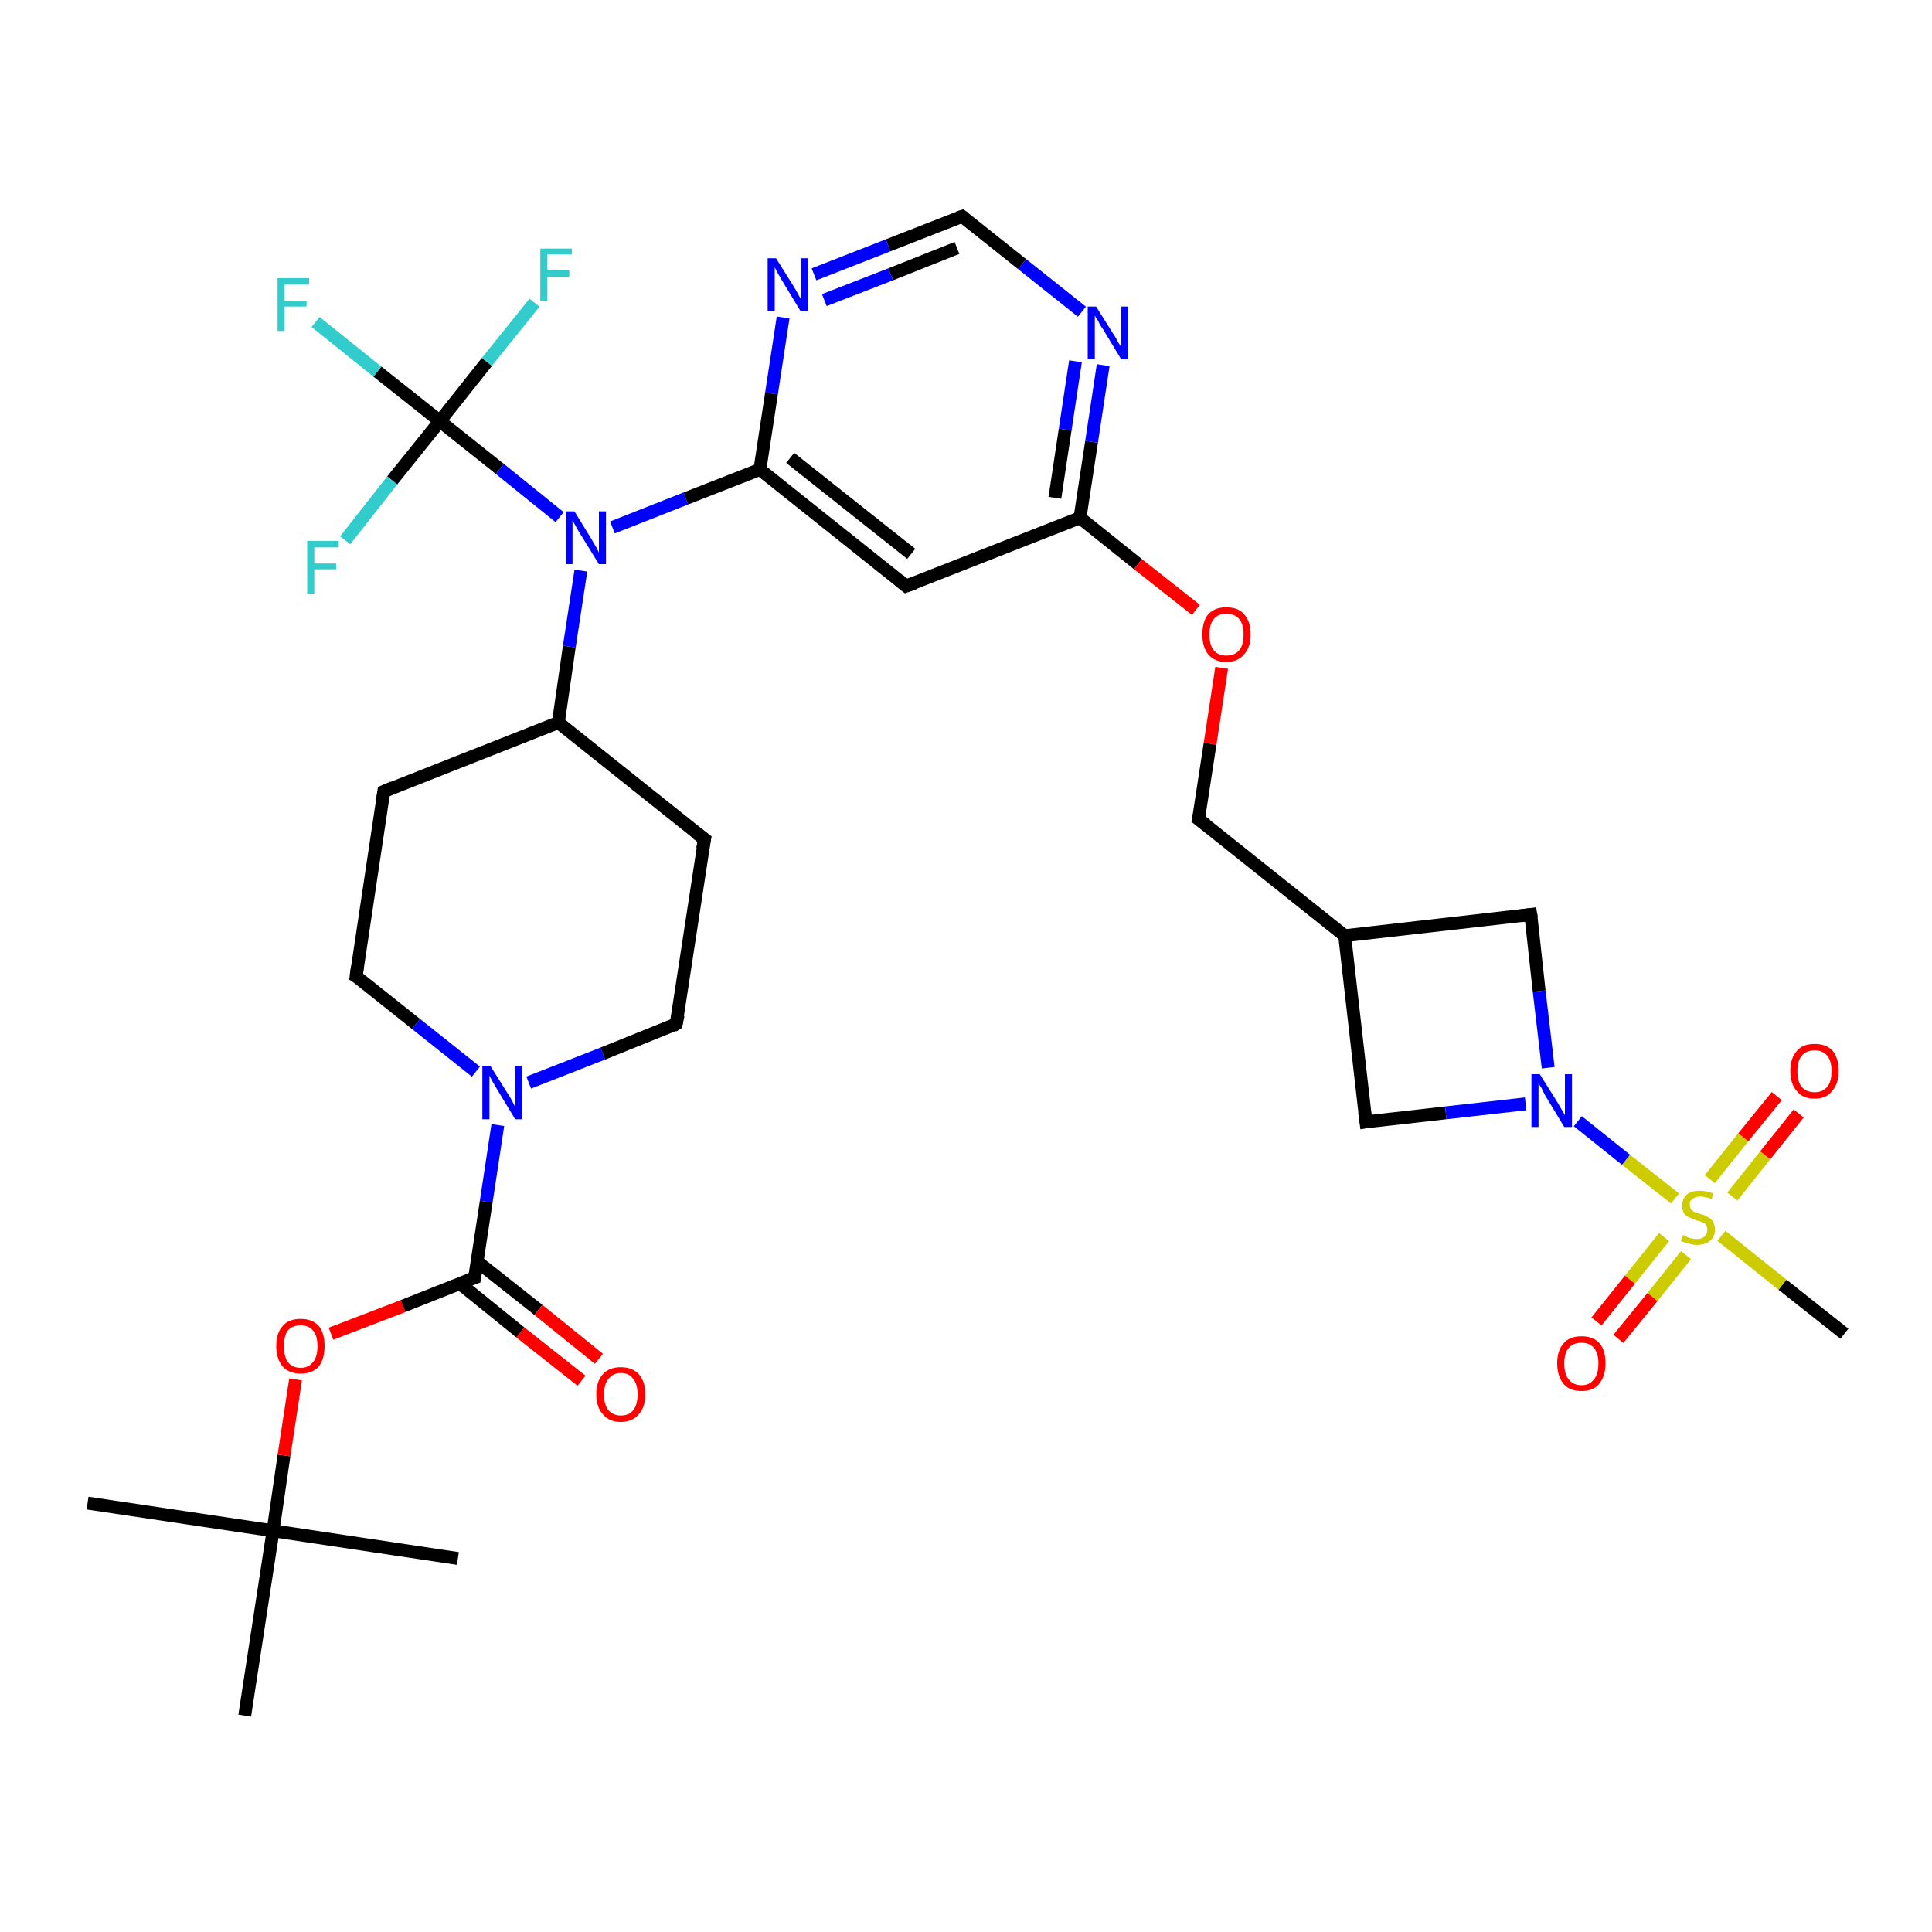 <?xml version='1.0' encoding='iso-8859-1'?>
<svg version='1.1' baseProfile='full'
              xmlns='http://www.w3.org/2000/svg'
                      xmlns:rdkit='http://www.rdkit.org/xml'
                      xmlns:xlink='http://www.w3.org/1999/xlink'
                  xml:space='preserve'
width='300px' height='300px' viewBox='0 0 300 300'>
<!-- END OF HEADER -->
<rect style='opacity:1.0;fill:#FFFFFF;stroke:none' width='300.0' height='300.0' x='0.0' y='0.0'> </rect>
<path class='bond-0 atom-0 atom-1' d='M 13.6,233.4 L 42.4,237.7' style='fill:none;fill-rule:evenodd;stroke:#000000;stroke-width:2.0px;stroke-linecap:butt;stroke-linejoin:miter;stroke-opacity:1' />
<path class='bond-1 atom-1 atom-2' d='M 42.4,237.7 L 71.1,242.0' style='fill:none;fill-rule:evenodd;stroke:#000000;stroke-width:2.0px;stroke-linecap:butt;stroke-linejoin:miter;stroke-opacity:1' />
<path class='bond-2 atom-1 atom-3' d='M 42.4,237.7 L 38.0,266.4' style='fill:none;fill-rule:evenodd;stroke:#000000;stroke-width:2.0px;stroke-linecap:butt;stroke-linejoin:miter;stroke-opacity:1' />
<path class='bond-3 atom-1 atom-4' d='M 42.4,237.7 L 44.1,226.0' style='fill:none;fill-rule:evenodd;stroke:#000000;stroke-width:2.0px;stroke-linecap:butt;stroke-linejoin:miter;stroke-opacity:1' />
<path class='bond-3 atom-1 atom-4' d='M 44.1,226.0 L 45.9,214.2' style='fill:none;fill-rule:evenodd;stroke:#FF0000;stroke-width:2.0px;stroke-linecap:butt;stroke-linejoin:miter;stroke-opacity:1' />
<path class='bond-4 atom-4 atom-5' d='M 51.4,207.1 L 62.6,202.8' style='fill:none;fill-rule:evenodd;stroke:#FF0000;stroke-width:2.0px;stroke-linecap:butt;stroke-linejoin:miter;stroke-opacity:1' />
<path class='bond-4 atom-4 atom-5' d='M 62.6,202.8 L 73.7,198.4' style='fill:none;fill-rule:evenodd;stroke:#000000;stroke-width:2.0px;stroke-linecap:butt;stroke-linejoin:miter;stroke-opacity:1' />
<path class='bond-5 atom-5 atom-6' d='M 71.4,199.3 L 80.8,206.9' style='fill:none;fill-rule:evenodd;stroke:#000000;stroke-width:2.0px;stroke-linecap:butt;stroke-linejoin:miter;stroke-opacity:1' />
<path class='bond-5 atom-5 atom-6' d='M 80.8,206.9 L 90.3,214.4' style='fill:none;fill-rule:evenodd;stroke:#FF0000;stroke-width:2.0px;stroke-linecap:butt;stroke-linejoin:miter;stroke-opacity:1' />
<path class='bond-5 atom-5 atom-6' d='M 74.1,195.9 L 83.6,203.4' style='fill:none;fill-rule:evenodd;stroke:#000000;stroke-width:2.0px;stroke-linecap:butt;stroke-linejoin:miter;stroke-opacity:1' />
<path class='bond-5 atom-5 atom-6' d='M 83.6,203.4 L 93.0,211.0' style='fill:none;fill-rule:evenodd;stroke:#FF0000;stroke-width:2.0px;stroke-linecap:butt;stroke-linejoin:miter;stroke-opacity:1' />
<path class='bond-6 atom-5 atom-7' d='M 73.7,198.4 L 75.5,186.6' style='fill:none;fill-rule:evenodd;stroke:#000000;stroke-width:2.0px;stroke-linecap:butt;stroke-linejoin:miter;stroke-opacity:1' />
<path class='bond-6 atom-5 atom-7' d='M 75.5,186.6 L 77.3,174.7' style='fill:none;fill-rule:evenodd;stroke:#0000FF;stroke-width:2.0px;stroke-linecap:butt;stroke-linejoin:miter;stroke-opacity:1' />
<path class='bond-7 atom-7 atom-8' d='M 73.9,166.4 L 64.6,159.0' style='fill:none;fill-rule:evenodd;stroke:#0000FF;stroke-width:2.0px;stroke-linecap:butt;stroke-linejoin:miter;stroke-opacity:1' />
<path class='bond-7 atom-7 atom-8' d='M 64.6,159.0 L 55.3,151.6' style='fill:none;fill-rule:evenodd;stroke:#000000;stroke-width:2.0px;stroke-linecap:butt;stroke-linejoin:miter;stroke-opacity:1' />
<path class='bond-8 atom-8 atom-9' d='M 55.3,151.6 L 59.6,122.9' style='fill:none;fill-rule:evenodd;stroke:#000000;stroke-width:2.0px;stroke-linecap:butt;stroke-linejoin:miter;stroke-opacity:1' />
<path class='bond-9 atom-9 atom-10' d='M 59.6,122.9 L 86.7,112.2' style='fill:none;fill-rule:evenodd;stroke:#000000;stroke-width:2.0px;stroke-linecap:butt;stroke-linejoin:miter;stroke-opacity:1' />
<path class='bond-10 atom-10 atom-11' d='M 86.7,112.2 L 109.4,130.3' style='fill:none;fill-rule:evenodd;stroke:#000000;stroke-width:2.0px;stroke-linecap:butt;stroke-linejoin:miter;stroke-opacity:1' />
<path class='bond-11 atom-11 atom-12' d='M 109.4,130.3 L 105.0,159.0' style='fill:none;fill-rule:evenodd;stroke:#000000;stroke-width:2.0px;stroke-linecap:butt;stroke-linejoin:miter;stroke-opacity:1' />
<path class='bond-12 atom-10 atom-13' d='M 86.7,112.2 L 88.4,100.4' style='fill:none;fill-rule:evenodd;stroke:#000000;stroke-width:2.0px;stroke-linecap:butt;stroke-linejoin:miter;stroke-opacity:1' />
<path class='bond-12 atom-10 atom-13' d='M 88.4,100.4 L 90.2,88.6' style='fill:none;fill-rule:evenodd;stroke:#0000FF;stroke-width:2.0px;stroke-linecap:butt;stroke-linejoin:miter;stroke-opacity:1' />
<path class='bond-13 atom-13 atom-14' d='M 95.1,81.9 L 106.5,77.4' style='fill:none;fill-rule:evenodd;stroke:#0000FF;stroke-width:2.0px;stroke-linecap:butt;stroke-linejoin:miter;stroke-opacity:1' />
<path class='bond-13 atom-13 atom-14' d='M 106.5,77.4 L 118.0,72.9' style='fill:none;fill-rule:evenodd;stroke:#000000;stroke-width:2.0px;stroke-linecap:butt;stroke-linejoin:miter;stroke-opacity:1' />
<path class='bond-14 atom-14 atom-15' d='M 118.0,72.9 L 140.7,91.0' style='fill:none;fill-rule:evenodd;stroke:#000000;stroke-width:2.0px;stroke-linecap:butt;stroke-linejoin:miter;stroke-opacity:1' />
<path class='bond-14 atom-14 atom-15' d='M 122.7,71.1 L 141.5,86.0' style='fill:none;fill-rule:evenodd;stroke:#000000;stroke-width:2.0px;stroke-linecap:butt;stroke-linejoin:miter;stroke-opacity:1' />
<path class='bond-15 atom-15 atom-16' d='M 140.7,91.0 L 167.7,80.4' style='fill:none;fill-rule:evenodd;stroke:#000000;stroke-width:2.0px;stroke-linecap:butt;stroke-linejoin:miter;stroke-opacity:1' />
<path class='bond-16 atom-16 atom-17' d='M 167.7,80.4 L 176.7,87.6' style='fill:none;fill-rule:evenodd;stroke:#000000;stroke-width:2.0px;stroke-linecap:butt;stroke-linejoin:miter;stroke-opacity:1' />
<path class='bond-16 atom-16 atom-17' d='M 176.7,87.6 L 185.7,94.7' style='fill:none;fill-rule:evenodd;stroke:#FF0000;stroke-width:2.0px;stroke-linecap:butt;stroke-linejoin:miter;stroke-opacity:1' />
<path class='bond-17 atom-17 atom-18' d='M 189.7,103.7 L 187.9,115.5' style='fill:none;fill-rule:evenodd;stroke:#FF0000;stroke-width:2.0px;stroke-linecap:butt;stroke-linejoin:miter;stroke-opacity:1' />
<path class='bond-17 atom-17 atom-18' d='M 187.9,115.5 L 186.1,127.2' style='fill:none;fill-rule:evenodd;stroke:#000000;stroke-width:2.0px;stroke-linecap:butt;stroke-linejoin:miter;stroke-opacity:1' />
<path class='bond-18 atom-18 atom-19' d='M 186.1,127.2 L 208.8,145.3' style='fill:none;fill-rule:evenodd;stroke:#000000;stroke-width:2.0px;stroke-linecap:butt;stroke-linejoin:miter;stroke-opacity:1' />
<path class='bond-19 atom-19 atom-20' d='M 208.8,145.3 L 212.1,174.2' style='fill:none;fill-rule:evenodd;stroke:#000000;stroke-width:2.0px;stroke-linecap:butt;stroke-linejoin:miter;stroke-opacity:1' />
<path class='bond-20 atom-20 atom-21' d='M 212.1,174.2 L 224.5,172.8' style='fill:none;fill-rule:evenodd;stroke:#000000;stroke-width:2.0px;stroke-linecap:butt;stroke-linejoin:miter;stroke-opacity:1' />
<path class='bond-20 atom-20 atom-21' d='M 224.5,172.8 L 236.9,171.4' style='fill:none;fill-rule:evenodd;stroke:#0000FF;stroke-width:2.0px;stroke-linecap:butt;stroke-linejoin:miter;stroke-opacity:1' />
<path class='bond-21 atom-21 atom-22' d='M 240.4,165.8 L 239.0,153.9' style='fill:none;fill-rule:evenodd;stroke:#0000FF;stroke-width:2.0px;stroke-linecap:butt;stroke-linejoin:miter;stroke-opacity:1' />
<path class='bond-21 atom-21 atom-22' d='M 239.0,153.9 L 237.7,142.0' style='fill:none;fill-rule:evenodd;stroke:#000000;stroke-width:2.0px;stroke-linecap:butt;stroke-linejoin:miter;stroke-opacity:1' />
<path class='bond-22 atom-21 atom-23' d='M 245.0,174.1 L 252.5,180.1' style='fill:none;fill-rule:evenodd;stroke:#0000FF;stroke-width:2.0px;stroke-linecap:butt;stroke-linejoin:miter;stroke-opacity:1' />
<path class='bond-22 atom-21 atom-23' d='M 252.5,180.1 L 260.1,186.1' style='fill:none;fill-rule:evenodd;stroke:#CCCC00;stroke-width:2.0px;stroke-linecap:butt;stroke-linejoin:miter;stroke-opacity:1' />
<path class='bond-23 atom-23 atom-24' d='M 267.3,191.9 L 276.8,199.5' style='fill:none;fill-rule:evenodd;stroke:#CCCC00;stroke-width:2.0px;stroke-linecap:butt;stroke-linejoin:miter;stroke-opacity:1' />
<path class='bond-23 atom-23 atom-24' d='M 276.8,199.5 L 286.4,207.1' style='fill:none;fill-rule:evenodd;stroke:#000000;stroke-width:2.0px;stroke-linecap:butt;stroke-linejoin:miter;stroke-opacity:1' />
<path class='bond-24 atom-23 atom-25' d='M 269.0,185.8 L 274.1,179.4' style='fill:none;fill-rule:evenodd;stroke:#CCCC00;stroke-width:2.0px;stroke-linecap:butt;stroke-linejoin:miter;stroke-opacity:1' />
<path class='bond-24 atom-23 atom-25' d='M 274.1,179.4 L 279.3,172.9' style='fill:none;fill-rule:evenodd;stroke:#FF0000;stroke-width:2.0px;stroke-linecap:butt;stroke-linejoin:miter;stroke-opacity:1' />
<path class='bond-24 atom-23 atom-25' d='M 265.5,183.1 L 270.7,176.6' style='fill:none;fill-rule:evenodd;stroke:#CCCC00;stroke-width:2.0px;stroke-linecap:butt;stroke-linejoin:miter;stroke-opacity:1' />
<path class='bond-24 atom-23 atom-25' d='M 270.7,176.6 L 275.9,170.2' style='fill:none;fill-rule:evenodd;stroke:#FF0000;stroke-width:2.0px;stroke-linecap:butt;stroke-linejoin:miter;stroke-opacity:1' />
<path class='bond-25 atom-23 atom-26' d='M 258.4,192.1 L 253.1,198.7' style='fill:none;fill-rule:evenodd;stroke:#CCCC00;stroke-width:2.0px;stroke-linecap:butt;stroke-linejoin:miter;stroke-opacity:1' />
<path class='bond-25 atom-23 atom-26' d='M 253.1,198.7 L 247.9,205.2' style='fill:none;fill-rule:evenodd;stroke:#FF0000;stroke-width:2.0px;stroke-linecap:butt;stroke-linejoin:miter;stroke-opacity:1' />
<path class='bond-25 atom-23 atom-26' d='M 261.8,194.9 L 256.6,201.4' style='fill:none;fill-rule:evenodd;stroke:#CCCC00;stroke-width:2.0px;stroke-linecap:butt;stroke-linejoin:miter;stroke-opacity:1' />
<path class='bond-25 atom-23 atom-26' d='M 256.6,201.4 L 251.3,207.9' style='fill:none;fill-rule:evenodd;stroke:#FF0000;stroke-width:2.0px;stroke-linecap:butt;stroke-linejoin:miter;stroke-opacity:1' />
<path class='bond-26 atom-16 atom-27' d='M 167.7,80.4 L 169.5,68.6' style='fill:none;fill-rule:evenodd;stroke:#000000;stroke-width:2.0px;stroke-linecap:butt;stroke-linejoin:miter;stroke-opacity:1' />
<path class='bond-26 atom-16 atom-27' d='M 169.5,68.6 L 171.3,56.7' style='fill:none;fill-rule:evenodd;stroke:#0000FF;stroke-width:2.0px;stroke-linecap:butt;stroke-linejoin:miter;stroke-opacity:1' />
<path class='bond-26 atom-16 atom-27' d='M 163.8,77.3 L 165.4,66.7' style='fill:none;fill-rule:evenodd;stroke:#000000;stroke-width:2.0px;stroke-linecap:butt;stroke-linejoin:miter;stroke-opacity:1' />
<path class='bond-26 atom-16 atom-27' d='M 165.4,66.7 L 167.0,56.1' style='fill:none;fill-rule:evenodd;stroke:#0000FF;stroke-width:2.0px;stroke-linecap:butt;stroke-linejoin:miter;stroke-opacity:1' />
<path class='bond-27 atom-27 atom-28' d='M 168.0,48.4 L 158.7,41.0' style='fill:none;fill-rule:evenodd;stroke:#0000FF;stroke-width:2.0px;stroke-linecap:butt;stroke-linejoin:miter;stroke-opacity:1' />
<path class='bond-27 atom-27 atom-28' d='M 158.7,41.0 L 149.4,33.6' style='fill:none;fill-rule:evenodd;stroke:#000000;stroke-width:2.0px;stroke-linecap:butt;stroke-linejoin:miter;stroke-opacity:1' />
<path class='bond-28 atom-28 atom-29' d='M 149.4,33.6 L 137.9,38.1' style='fill:none;fill-rule:evenodd;stroke:#000000;stroke-width:2.0px;stroke-linecap:butt;stroke-linejoin:miter;stroke-opacity:1' />
<path class='bond-28 atom-28 atom-29' d='M 137.9,38.1 L 126.4,42.6' style='fill:none;fill-rule:evenodd;stroke:#0000FF;stroke-width:2.0px;stroke-linecap:butt;stroke-linejoin:miter;stroke-opacity:1' />
<path class='bond-28 atom-28 atom-29' d='M 148.6,38.5 L 138.3,42.6' style='fill:none;fill-rule:evenodd;stroke:#000000;stroke-width:2.0px;stroke-linecap:butt;stroke-linejoin:miter;stroke-opacity:1' />
<path class='bond-28 atom-28 atom-29' d='M 138.3,42.6 L 128.0,46.6' style='fill:none;fill-rule:evenodd;stroke:#0000FF;stroke-width:2.0px;stroke-linecap:butt;stroke-linejoin:miter;stroke-opacity:1' />
<path class='bond-29 atom-13 atom-30' d='M 86.9,80.3 L 77.6,72.8' style='fill:none;fill-rule:evenodd;stroke:#0000FF;stroke-width:2.0px;stroke-linecap:butt;stroke-linejoin:miter;stroke-opacity:1' />
<path class='bond-29 atom-13 atom-30' d='M 77.6,72.8 L 68.3,65.4' style='fill:none;fill-rule:evenodd;stroke:#000000;stroke-width:2.0px;stroke-linecap:butt;stroke-linejoin:miter;stroke-opacity:1' />
<path class='bond-30 atom-30 atom-31' d='M 68.3,65.4 L 58.6,57.7' style='fill:none;fill-rule:evenodd;stroke:#000000;stroke-width:2.0px;stroke-linecap:butt;stroke-linejoin:miter;stroke-opacity:1' />
<path class='bond-30 atom-30 atom-31' d='M 58.6,57.7 L 49.0,50.0' style='fill:none;fill-rule:evenodd;stroke:#33CCCC;stroke-width:2.0px;stroke-linecap:butt;stroke-linejoin:miter;stroke-opacity:1' />
<path class='bond-31 atom-30 atom-32' d='M 68.3,65.4 L 75.6,56.2' style='fill:none;fill-rule:evenodd;stroke:#000000;stroke-width:2.0px;stroke-linecap:butt;stroke-linejoin:miter;stroke-opacity:1' />
<path class='bond-31 atom-30 atom-32' d='M 75.6,56.2 L 83.0,47.0' style='fill:none;fill-rule:evenodd;stroke:#33CCCC;stroke-width:2.0px;stroke-linecap:butt;stroke-linejoin:miter;stroke-opacity:1' />
<path class='bond-32 atom-30 atom-33' d='M 68.3,65.4 L 60.9,74.6' style='fill:none;fill-rule:evenodd;stroke:#000000;stroke-width:2.0px;stroke-linecap:butt;stroke-linejoin:miter;stroke-opacity:1' />
<path class='bond-32 atom-30 atom-33' d='M 60.9,74.6 L 53.6,83.9' style='fill:none;fill-rule:evenodd;stroke:#33CCCC;stroke-width:2.0px;stroke-linecap:butt;stroke-linejoin:miter;stroke-opacity:1' />
<path class='bond-33 atom-12 atom-7' d='M 105.0,159.0 L 93.6,163.6' style='fill:none;fill-rule:evenodd;stroke:#000000;stroke-width:2.0px;stroke-linecap:butt;stroke-linejoin:miter;stroke-opacity:1' />
<path class='bond-33 atom-12 atom-7' d='M 93.6,163.6 L 82.1,168.1' style='fill:none;fill-rule:evenodd;stroke:#0000FF;stroke-width:2.0px;stroke-linecap:butt;stroke-linejoin:miter;stroke-opacity:1' />
<path class='bond-34 atom-29 atom-14' d='M 121.6,49.3 L 119.8,61.1' style='fill:none;fill-rule:evenodd;stroke:#0000FF;stroke-width:2.0px;stroke-linecap:butt;stroke-linejoin:miter;stroke-opacity:1' />
<path class='bond-34 atom-29 atom-14' d='M 119.8,61.1 L 118.0,72.9' style='fill:none;fill-rule:evenodd;stroke:#000000;stroke-width:2.0px;stroke-linecap:butt;stroke-linejoin:miter;stroke-opacity:1' />
<path class='bond-35 atom-22 atom-19' d='M 237.7,142.0 L 208.8,145.3' style='fill:none;fill-rule:evenodd;stroke:#000000;stroke-width:2.0px;stroke-linecap:butt;stroke-linejoin:miter;stroke-opacity:1' />
<path d='M 73.1,198.6 L 73.7,198.4 L 73.8,197.8' style='fill:none;stroke:#000000;stroke-width:2.0px;stroke-linecap:butt;stroke-linejoin:miter;stroke-opacity:1;' />
<path d='M 55.8,151.9 L 55.3,151.6 L 55.5,150.1' style='fill:none;stroke:#000000;stroke-width:2.0px;stroke-linecap:butt;stroke-linejoin:miter;stroke-opacity:1;' />
<path d='M 59.4,124.3 L 59.6,122.9 L 61.0,122.3' style='fill:none;stroke:#000000;stroke-width:2.0px;stroke-linecap:butt;stroke-linejoin:miter;stroke-opacity:1;' />
<path d='M 108.2,129.4 L 109.4,130.3 L 109.1,131.8' style='fill:none;stroke:#000000;stroke-width:2.0px;stroke-linecap:butt;stroke-linejoin:miter;stroke-opacity:1;' />
<path d='M 105.3,157.6 L 105.0,159.0 L 104.5,159.3' style='fill:none;stroke:#000000;stroke-width:2.0px;stroke-linecap:butt;stroke-linejoin:miter;stroke-opacity:1;' />
<path d='M 139.6,90.1 L 140.7,91.0 L 142.1,90.5' style='fill:none;stroke:#000000;stroke-width:2.0px;stroke-linecap:butt;stroke-linejoin:miter;stroke-opacity:1;' />
<path d='M 186.2,126.6 L 186.1,127.2 L 187.3,128.1' style='fill:none;stroke:#000000;stroke-width:2.0px;stroke-linecap:butt;stroke-linejoin:miter;stroke-opacity:1;' />
<path d='M 211.9,172.7 L 212.1,174.2 L 212.7,174.1' style='fill:none;stroke:#000000;stroke-width:2.0px;stroke-linecap:butt;stroke-linejoin:miter;stroke-opacity:1;' />
<path d='M 237.8,142.6 L 237.7,142.0 L 236.2,142.2' style='fill:none;stroke:#000000;stroke-width:2.0px;stroke-linecap:butt;stroke-linejoin:miter;stroke-opacity:1;' />
<path d='M 149.8,33.9 L 149.4,33.6 L 148.8,33.8' style='fill:none;stroke:#000000;stroke-width:2.0px;stroke-linecap:butt;stroke-linejoin:miter;stroke-opacity:1;' />
<path class='atom-4' d='M 42.9 209.0
Q 42.9 207.0, 43.9 205.9
Q 44.8 204.8, 46.7 204.8
Q 48.5 204.8, 49.5 205.9
Q 50.4 207.0, 50.4 209.0
Q 50.4 211.0, 49.5 212.2
Q 48.5 213.3, 46.7 213.3
Q 44.9 213.3, 43.9 212.2
Q 42.9 211.0, 42.9 209.0
M 46.7 212.4
Q 47.9 212.4, 48.6 211.5
Q 49.3 210.7, 49.3 209.0
Q 49.3 207.4, 48.6 206.6
Q 47.9 205.8, 46.7 205.8
Q 45.4 205.8, 44.7 206.6
Q 44.1 207.4, 44.1 209.0
Q 44.1 210.7, 44.7 211.5
Q 45.4 212.4, 46.7 212.4
' fill='#FF0000'/>
<path class='atom-6' d='M 92.6 216.5
Q 92.6 214.5, 93.6 213.4
Q 94.6 212.3, 96.4 212.3
Q 98.2 212.3, 99.2 213.4
Q 100.2 214.5, 100.2 216.5
Q 100.2 218.5, 99.2 219.6
Q 98.2 220.8, 96.4 220.8
Q 94.6 220.8, 93.6 219.6
Q 92.6 218.5, 92.6 216.5
M 96.4 219.8
Q 97.7 219.8, 98.3 219.0
Q 99.0 218.2, 99.0 216.5
Q 99.0 214.9, 98.3 214.1
Q 97.7 213.2, 96.4 213.2
Q 95.2 213.2, 94.5 214.1
Q 93.8 214.9, 93.8 216.5
Q 93.8 218.2, 94.5 219.0
Q 95.2 219.8, 96.4 219.8
' fill='#FF0000'/>
<path class='atom-7' d='M 76.2 165.6
L 78.9 169.9
Q 79.2 170.3, 79.6 171.1
Q 80.0 171.9, 80.0 171.9
L 80.0 165.6
L 81.1 165.6
L 81.1 173.8
L 80.0 173.8
L 77.1 169.0
Q 76.8 168.5, 76.4 167.8
Q 76.1 167.2, 76.0 167.0
L 76.0 173.8
L 74.9 173.8
L 74.9 165.6
L 76.2 165.6
' fill='#0000FF'/>
<path class='atom-13' d='M 89.2 79.4
L 91.9 83.8
Q 92.1 84.2, 92.6 85.0
Q 93.0 85.8, 93.0 85.8
L 93.0 79.4
L 94.1 79.4
L 94.1 87.6
L 93.0 87.6
L 90.1 82.9
Q 89.7 82.3, 89.4 81.7
Q 89.0 81.0, 88.9 80.8
L 88.9 87.6
L 87.9 87.6
L 87.9 79.4
L 89.2 79.4
' fill='#0000FF'/>
<path class='atom-17' d='M 186.7 98.5
Q 186.7 96.5, 187.6 95.4
Q 188.6 94.3, 190.4 94.3
Q 192.3 94.3, 193.2 95.4
Q 194.2 96.5, 194.2 98.5
Q 194.2 100.5, 193.2 101.6
Q 192.2 102.8, 190.4 102.8
Q 188.6 102.8, 187.6 101.6
Q 186.7 100.5, 186.7 98.5
M 190.4 101.8
Q 191.7 101.8, 192.4 101.0
Q 193.1 100.2, 193.1 98.5
Q 193.1 96.9, 192.4 96.1
Q 191.7 95.3, 190.4 95.3
Q 189.2 95.3, 188.5 96.1
Q 187.8 96.9, 187.8 98.5
Q 187.8 100.2, 188.5 101.0
Q 189.2 101.8, 190.4 101.8
' fill='#FF0000'/>
<path class='atom-21' d='M 239.1 166.8
L 241.8 171.1
Q 242.1 171.6, 242.5 172.3
Q 243.0 173.1, 243.0 173.2
L 243.0 166.8
L 244.1 166.8
L 244.1 175.0
L 242.9 175.0
L 240.0 170.2
Q 239.7 169.7, 239.4 169.0
Q 239.0 168.4, 238.9 168.2
L 238.9 175.0
L 237.8 175.0
L 237.8 166.8
L 239.1 166.8
' fill='#0000FF'/>
<path class='atom-23' d='M 261.3 191.8
Q 261.4 191.8, 261.8 192.0
Q 262.2 192.2, 262.6 192.3
Q 263.0 192.4, 263.5 192.4
Q 264.2 192.4, 264.7 192.0
Q 265.1 191.6, 265.1 191.0
Q 265.1 190.5, 264.9 190.2
Q 264.7 189.9, 264.3 189.8
Q 264.0 189.6, 263.4 189.5
Q 262.7 189.2, 262.2 189.0
Q 261.8 188.8, 261.5 188.4
Q 261.2 187.9, 261.2 187.2
Q 261.2 186.2, 261.9 185.5
Q 262.6 184.9, 264.0 184.9
Q 264.9 184.9, 266.0 185.3
L 265.8 186.2
Q 264.8 185.8, 264.0 185.8
Q 263.2 185.8, 262.8 186.2
Q 262.3 186.5, 262.4 187.1
Q 262.4 187.5, 262.6 187.8
Q 262.8 188.0, 263.1 188.2
Q 263.5 188.3, 264.0 188.5
Q 264.8 188.7, 265.2 189.0
Q 265.7 189.2, 266.0 189.7
Q 266.3 190.2, 266.3 191.0
Q 266.3 192.1, 265.5 192.7
Q 264.8 193.3, 263.5 193.3
Q 262.8 193.3, 262.2 193.1
Q 261.7 193.0, 261.0 192.7
L 261.3 191.8
' fill='#CCCC00'/>
<path class='atom-25' d='M 278.0 166.3
Q 278.0 164.3, 279.0 163.2
Q 279.9 162.1, 281.8 162.1
Q 283.6 162.1, 284.6 163.2
Q 285.5 164.3, 285.5 166.3
Q 285.5 168.3, 284.5 169.4
Q 283.6 170.6, 281.8 170.6
Q 279.9 170.6, 279.0 169.4
Q 278.0 168.3, 278.0 166.3
M 281.8 169.6
Q 283.0 169.6, 283.7 168.8
Q 284.4 168.0, 284.4 166.3
Q 284.4 164.7, 283.7 163.9
Q 283.0 163.1, 281.8 163.1
Q 280.5 163.1, 279.8 163.9
Q 279.1 164.7, 279.1 166.3
Q 279.1 168.0, 279.8 168.8
Q 280.5 169.6, 281.8 169.6
' fill='#FF0000'/>
<path class='atom-26' d='M 241.8 211.7
Q 241.8 209.7, 242.8 208.6
Q 243.7 207.5, 245.6 207.5
Q 247.4 207.5, 248.4 208.6
Q 249.3 209.7, 249.3 211.7
Q 249.3 213.7, 248.3 214.9
Q 247.4 216.0, 245.6 216.0
Q 243.7 216.0, 242.8 214.9
Q 241.8 213.7, 241.8 211.7
M 245.6 215.1
Q 246.8 215.1, 247.5 214.2
Q 248.2 213.4, 248.2 211.7
Q 248.2 210.1, 247.5 209.3
Q 246.8 208.5, 245.6 208.5
Q 244.3 208.5, 243.6 209.3
Q 242.9 210.1, 242.9 211.7
Q 242.9 213.4, 243.6 214.2
Q 244.3 215.1, 245.6 215.1
' fill='#FF0000'/>
<path class='atom-27' d='M 170.2 47.6
L 172.9 51.9
Q 173.2 52.3, 173.6 53.1
Q 174.1 53.9, 174.1 53.9
L 174.1 47.6
L 175.2 47.6
L 175.2 55.8
L 174.1 55.8
L 171.2 51.0
Q 170.8 50.5, 170.5 49.8
Q 170.1 49.2, 170.0 49.0
L 170.0 55.8
L 168.9 55.8
L 168.9 47.6
L 170.2 47.6
' fill='#0000FF'/>
<path class='atom-29' d='M 120.5 40.1
L 123.2 44.4
Q 123.5 44.9, 123.9 45.6
Q 124.3 46.4, 124.4 46.5
L 124.4 40.1
L 125.4 40.1
L 125.4 48.3
L 124.3 48.3
L 121.4 43.5
Q 121.1 43.0, 120.7 42.3
Q 120.4 41.7, 120.3 41.5
L 120.3 48.3
L 119.2 48.3
L 119.2 40.1
L 120.5 40.1
' fill='#0000FF'/>
<path class='atom-31' d='M 43.1 43.2
L 48.0 43.2
L 48.0 44.2
L 44.2 44.2
L 44.2 46.7
L 47.6 46.7
L 47.6 47.6
L 44.2 47.6
L 44.2 51.4
L 43.1 51.4
L 43.1 43.2
' fill='#33CCCC'/>
<path class='atom-32' d='M 83.9 38.6
L 88.8 38.6
L 88.8 39.5
L 85.0 39.5
L 85.0 42.0
L 88.4 42.0
L 88.4 43.0
L 85.0 43.0
L 85.0 46.8
L 83.9 46.8
L 83.9 38.6
' fill='#33CCCC'/>
<path class='atom-33' d='M 47.7 84.0
L 52.6 84.0
L 52.6 85.0
L 48.8 85.0
L 48.8 87.5
L 52.2 87.5
L 52.2 88.4
L 48.8 88.4
L 48.8 92.2
L 47.7 92.2
L 47.7 84.0
' fill='#33CCCC'/>
</svg>

